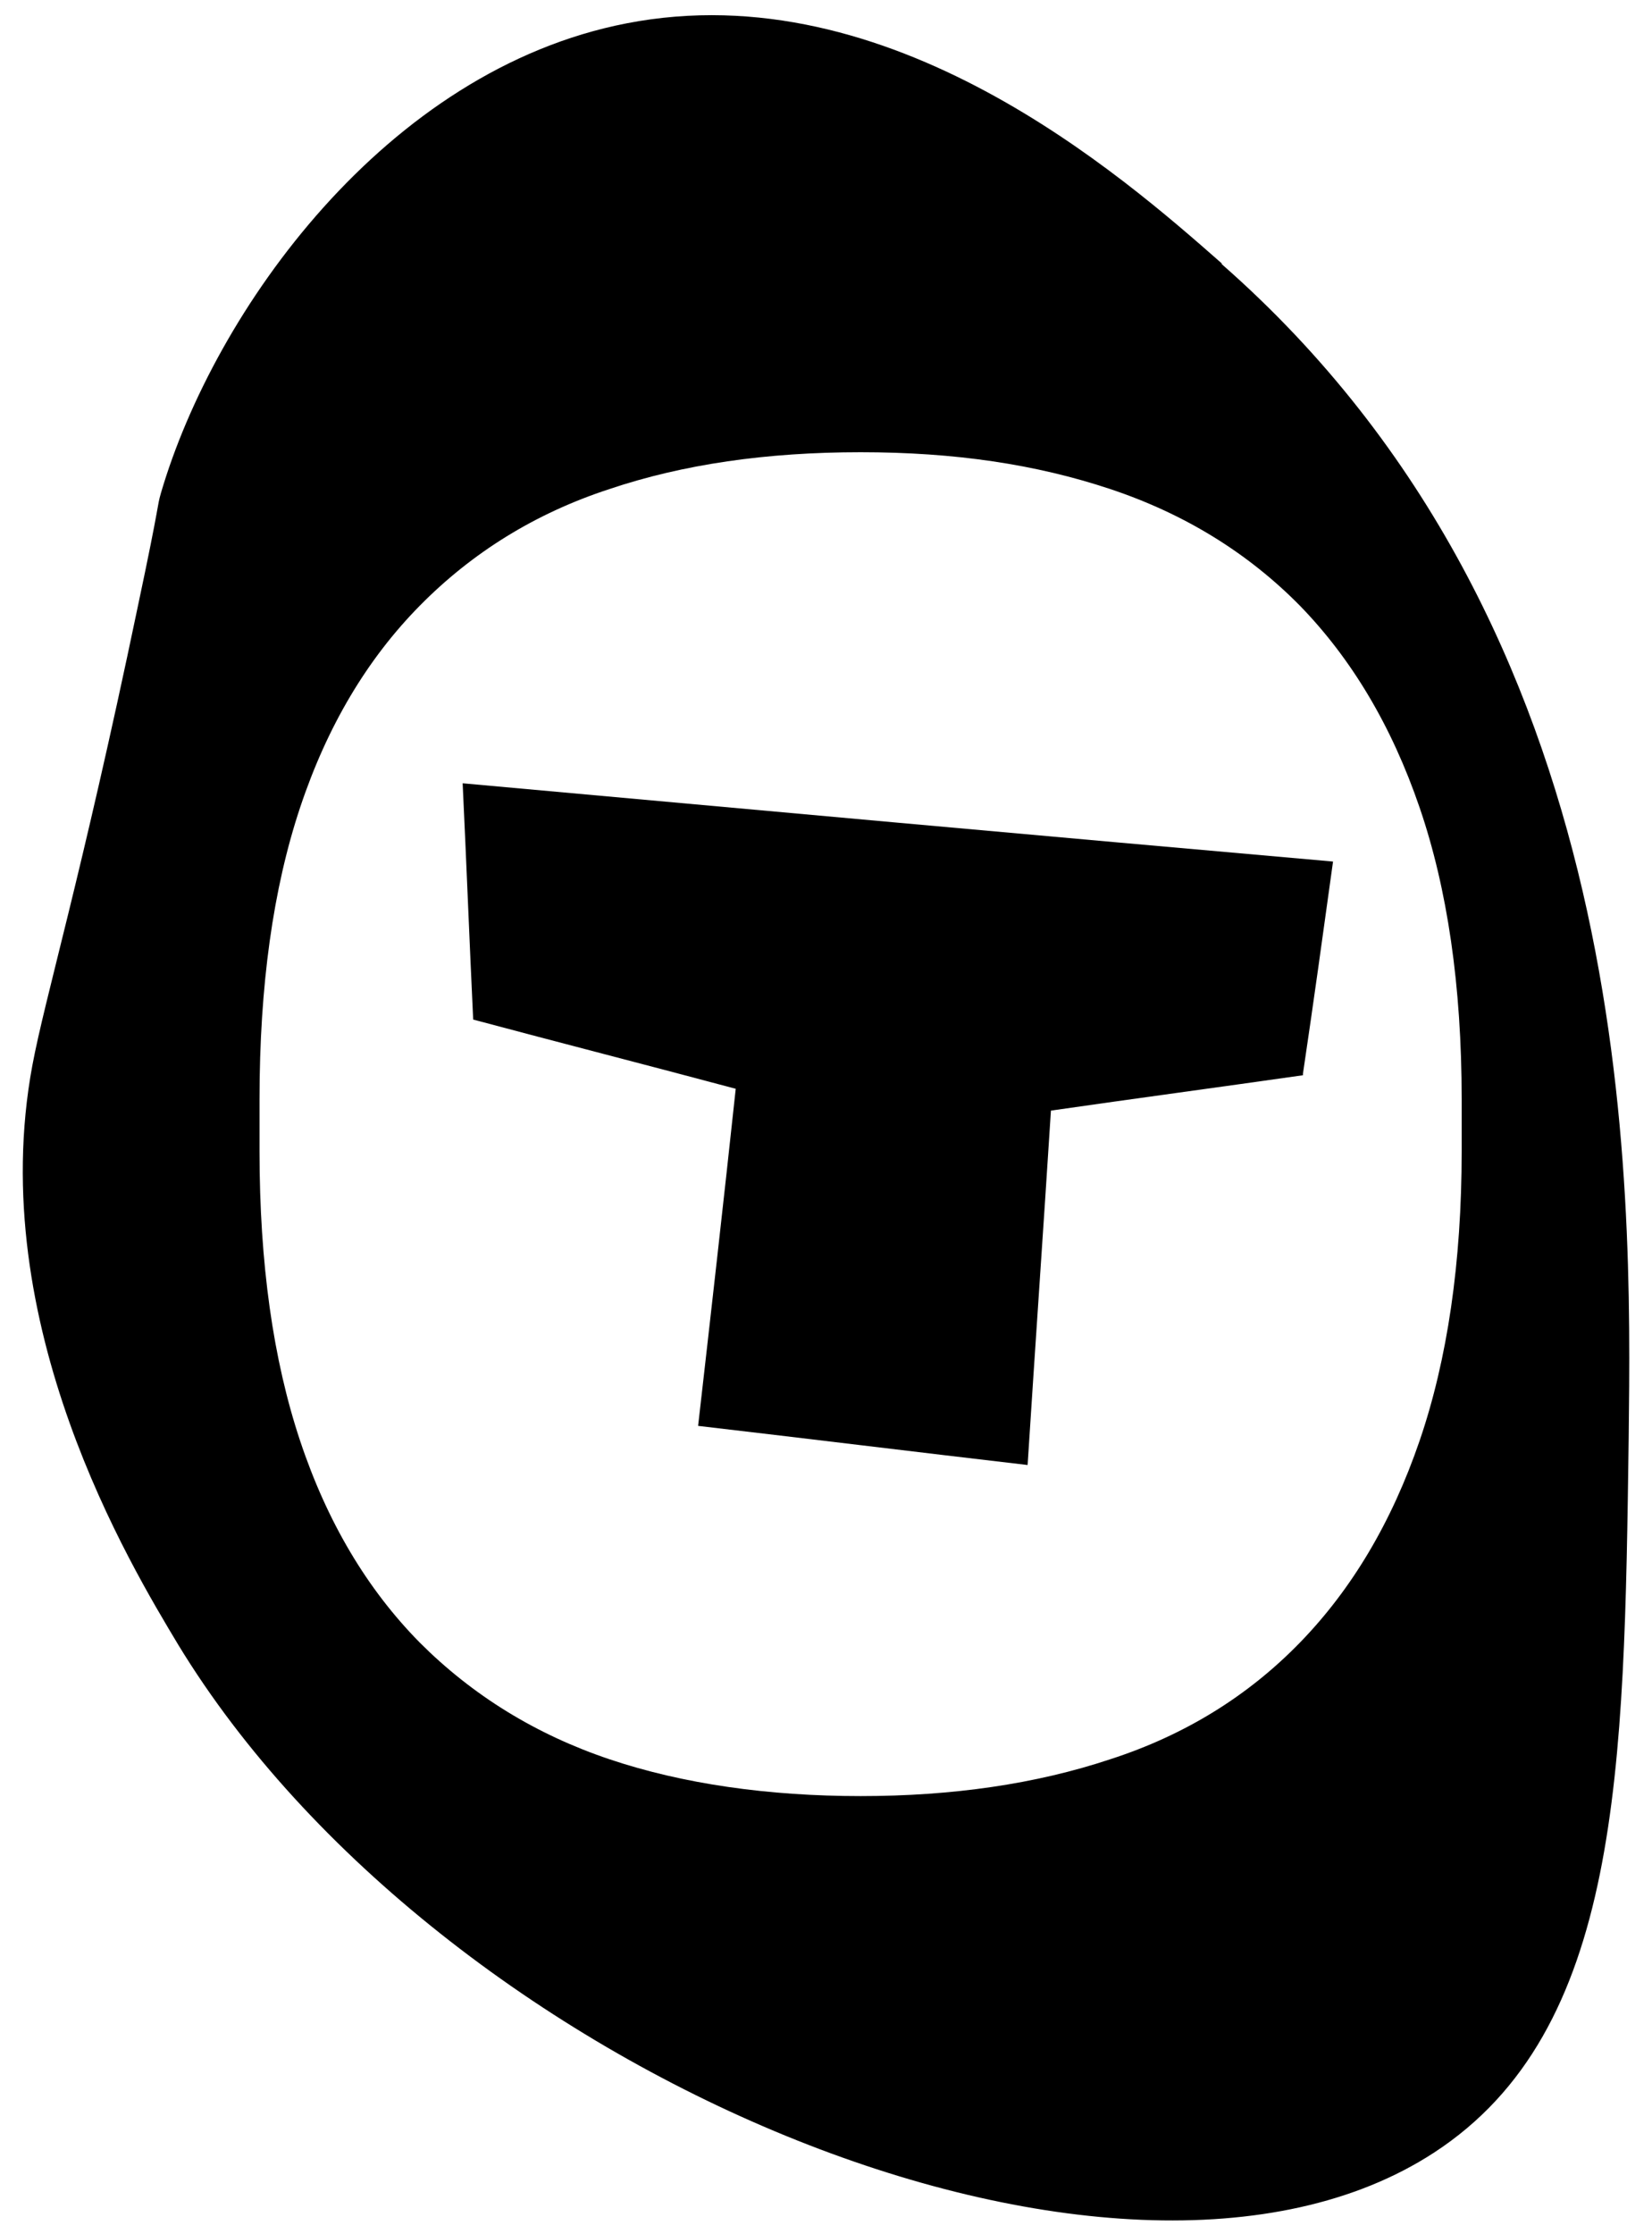 <?xml version="1.0" encoding="UTF-8"?>
<svg id="Calque_1" xmlns="http://www.w3.org/2000/svg" width="219.6" height="296.9" version="1.1" viewBox="0 0 219.6 296.9">
  <path class="st0" d="M162.4,35C149.1,23.3,118.3-3.7,83.3,3.1c-32,6.2-54.8,38.2-61.9,62.4-.6,2.1,0,.6-3.1,15.2-7.6,36.4-12.3,51.8-14,60.9-6.4,34.4,13.1,66.5,19.4,77,34.6,56.8,125.1,94.7,166.9,67.5,24.9-16.2,25.3-50.8,25.9-95,.4-34.4,1.3-107.4-54.1-156ZM194.3,153c0,14.8-1.9,27.7-5.6,38.5-3.7,10.8-9,19.7-15.9,26.8-6.9,7.1-15.3,12.3-25.2,15.5-9.9,3.3-21,4.9-33.2,4.9s-23.6-1.6-33.4-4.9c-9.8-3.3-18.2-8.5-25.2-15.5-7-7.1-12.3-16-15.9-26.8-3.6-10.8-5.4-23.6-5.4-38.5v-6.9c0-15.1,1.8-28,5.4-38.8,3.6-10.8,8.9-19.7,15.9-26.8,7-7.1,15.4-12.3,25.2-15.5,9.8-3.3,20.9-4.9,33.4-4.9s23.3,1.6,33.2,4.9c9.9,3.3,18.3,8.5,25.2,15.5,6.9,7.1,12.2,16,15.9,26.8,3.7,10.8,5.6,23.7,5.6,38.8v6.9Z"/>
  <path class="st0" d="M173.2,142.9c-11.2,1.6-22.4,3.1-33.5,4.7-1,15.7-2.1,31.4-3.1,47.1-14.6-1.7-29.2-3.5-43.8-5.2,1.7-14.9,3.4-29.9,5-44.8-11.6-3.1-23.3-6.1-34.9-9.2-.5-10.5-.9-20.9-1.4-31.4,38.6,3.5,77.1,7,115.7,10.4-1.3,9.4-2.6,18.8-4,28.2Z"/>
</svg>